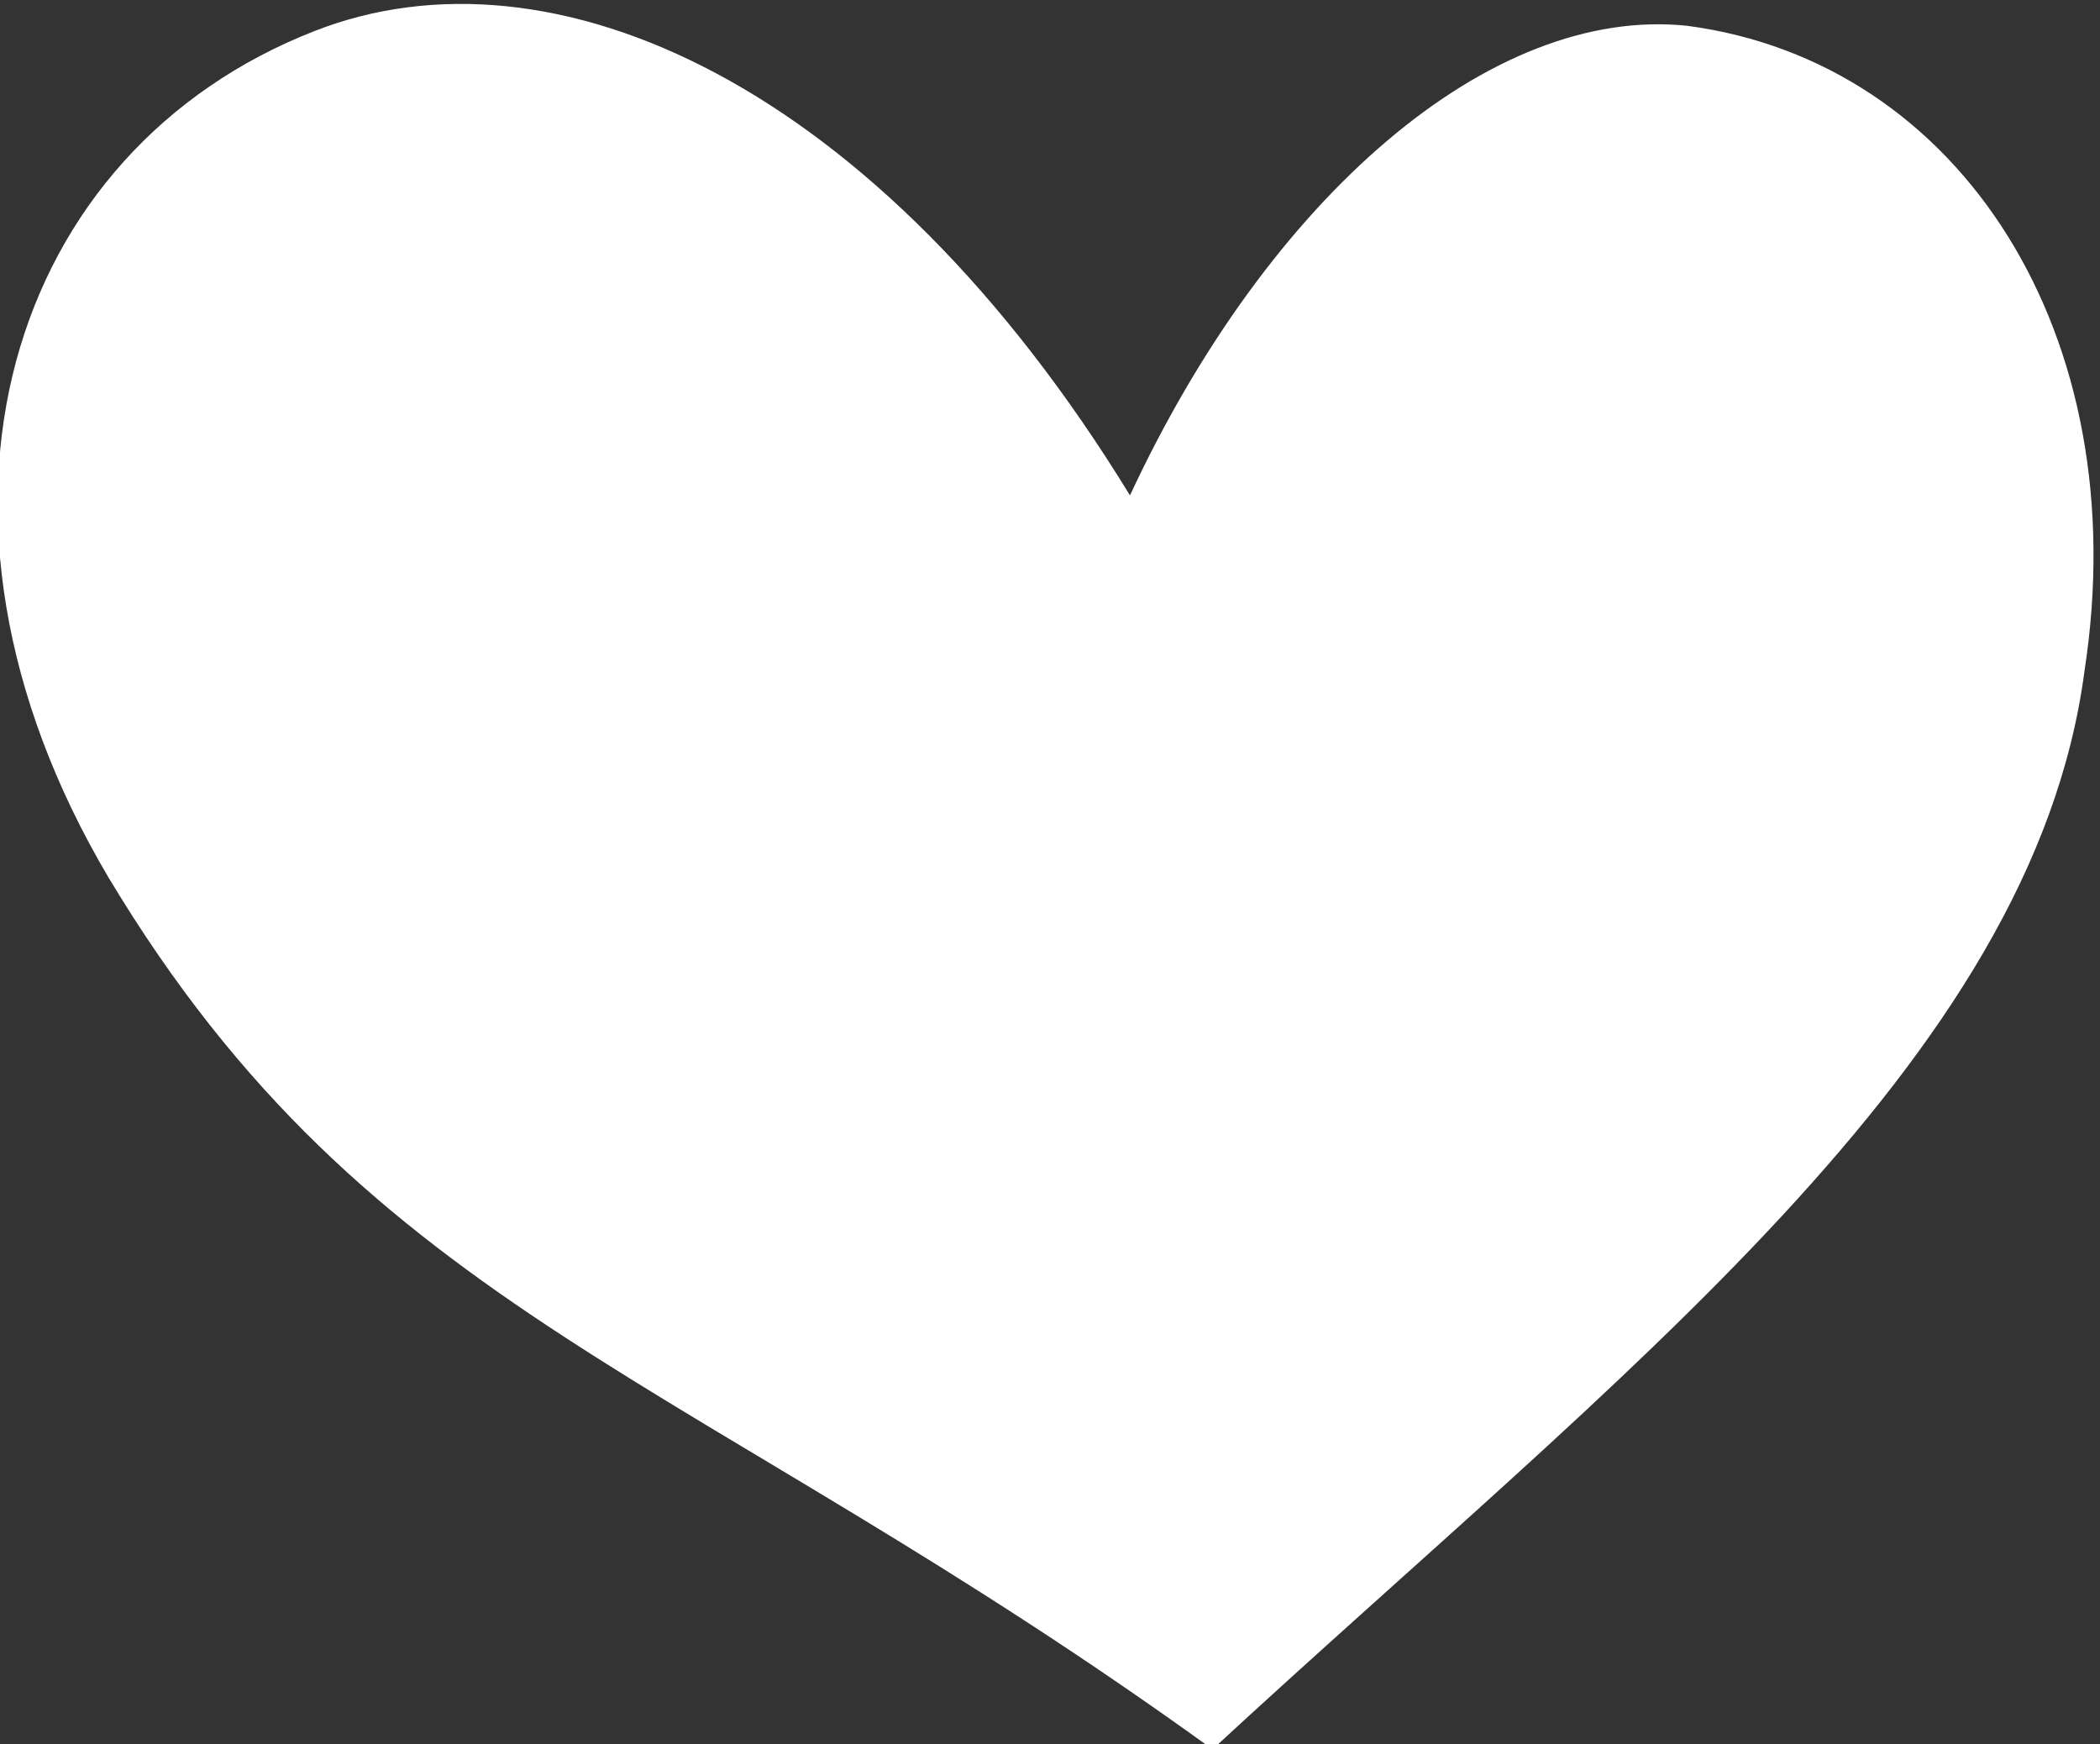 <?xml version="1.0" encoding="utf-8"?>
<!-- Generator: Adobe Illustrator 24.1.2, SVG Export Plug-In . SVG Version: 6.00 Build 0)  -->
<svg version="1.1" id="Ebene_1" xmlns="http://www.w3.org/2000/svg" xmlns:xlink="http://www.w3.org/1999/xlink" x="0px" y="0px"
	 viewBox="0 0 40.7 33.8" style="enable-background:new 0 0 40.7 33.8;" xml:space="preserve">
<rect x="0" y="0" width="40.7" height="33.8" fill="#333333" stroke="none"/>
<style type="text/css">
	.st0{fill:#FFFFFF;}
</style>
<path class="st0" d="M21.9,9.6c-4.9-8-11.2-10.8-15.8-9c-5.9,2.3-8.2,9.3-4,16.4c5.1,8.5,11.3,9.6,21.4,16.9
	c7.9-7.3,15.9-13.3,16.9-20.9C41.4,6.5,38,1.2,32.7,0.5C28.9,0.1,24.6,3.8,21.9,9.6z"/>
</svg>
